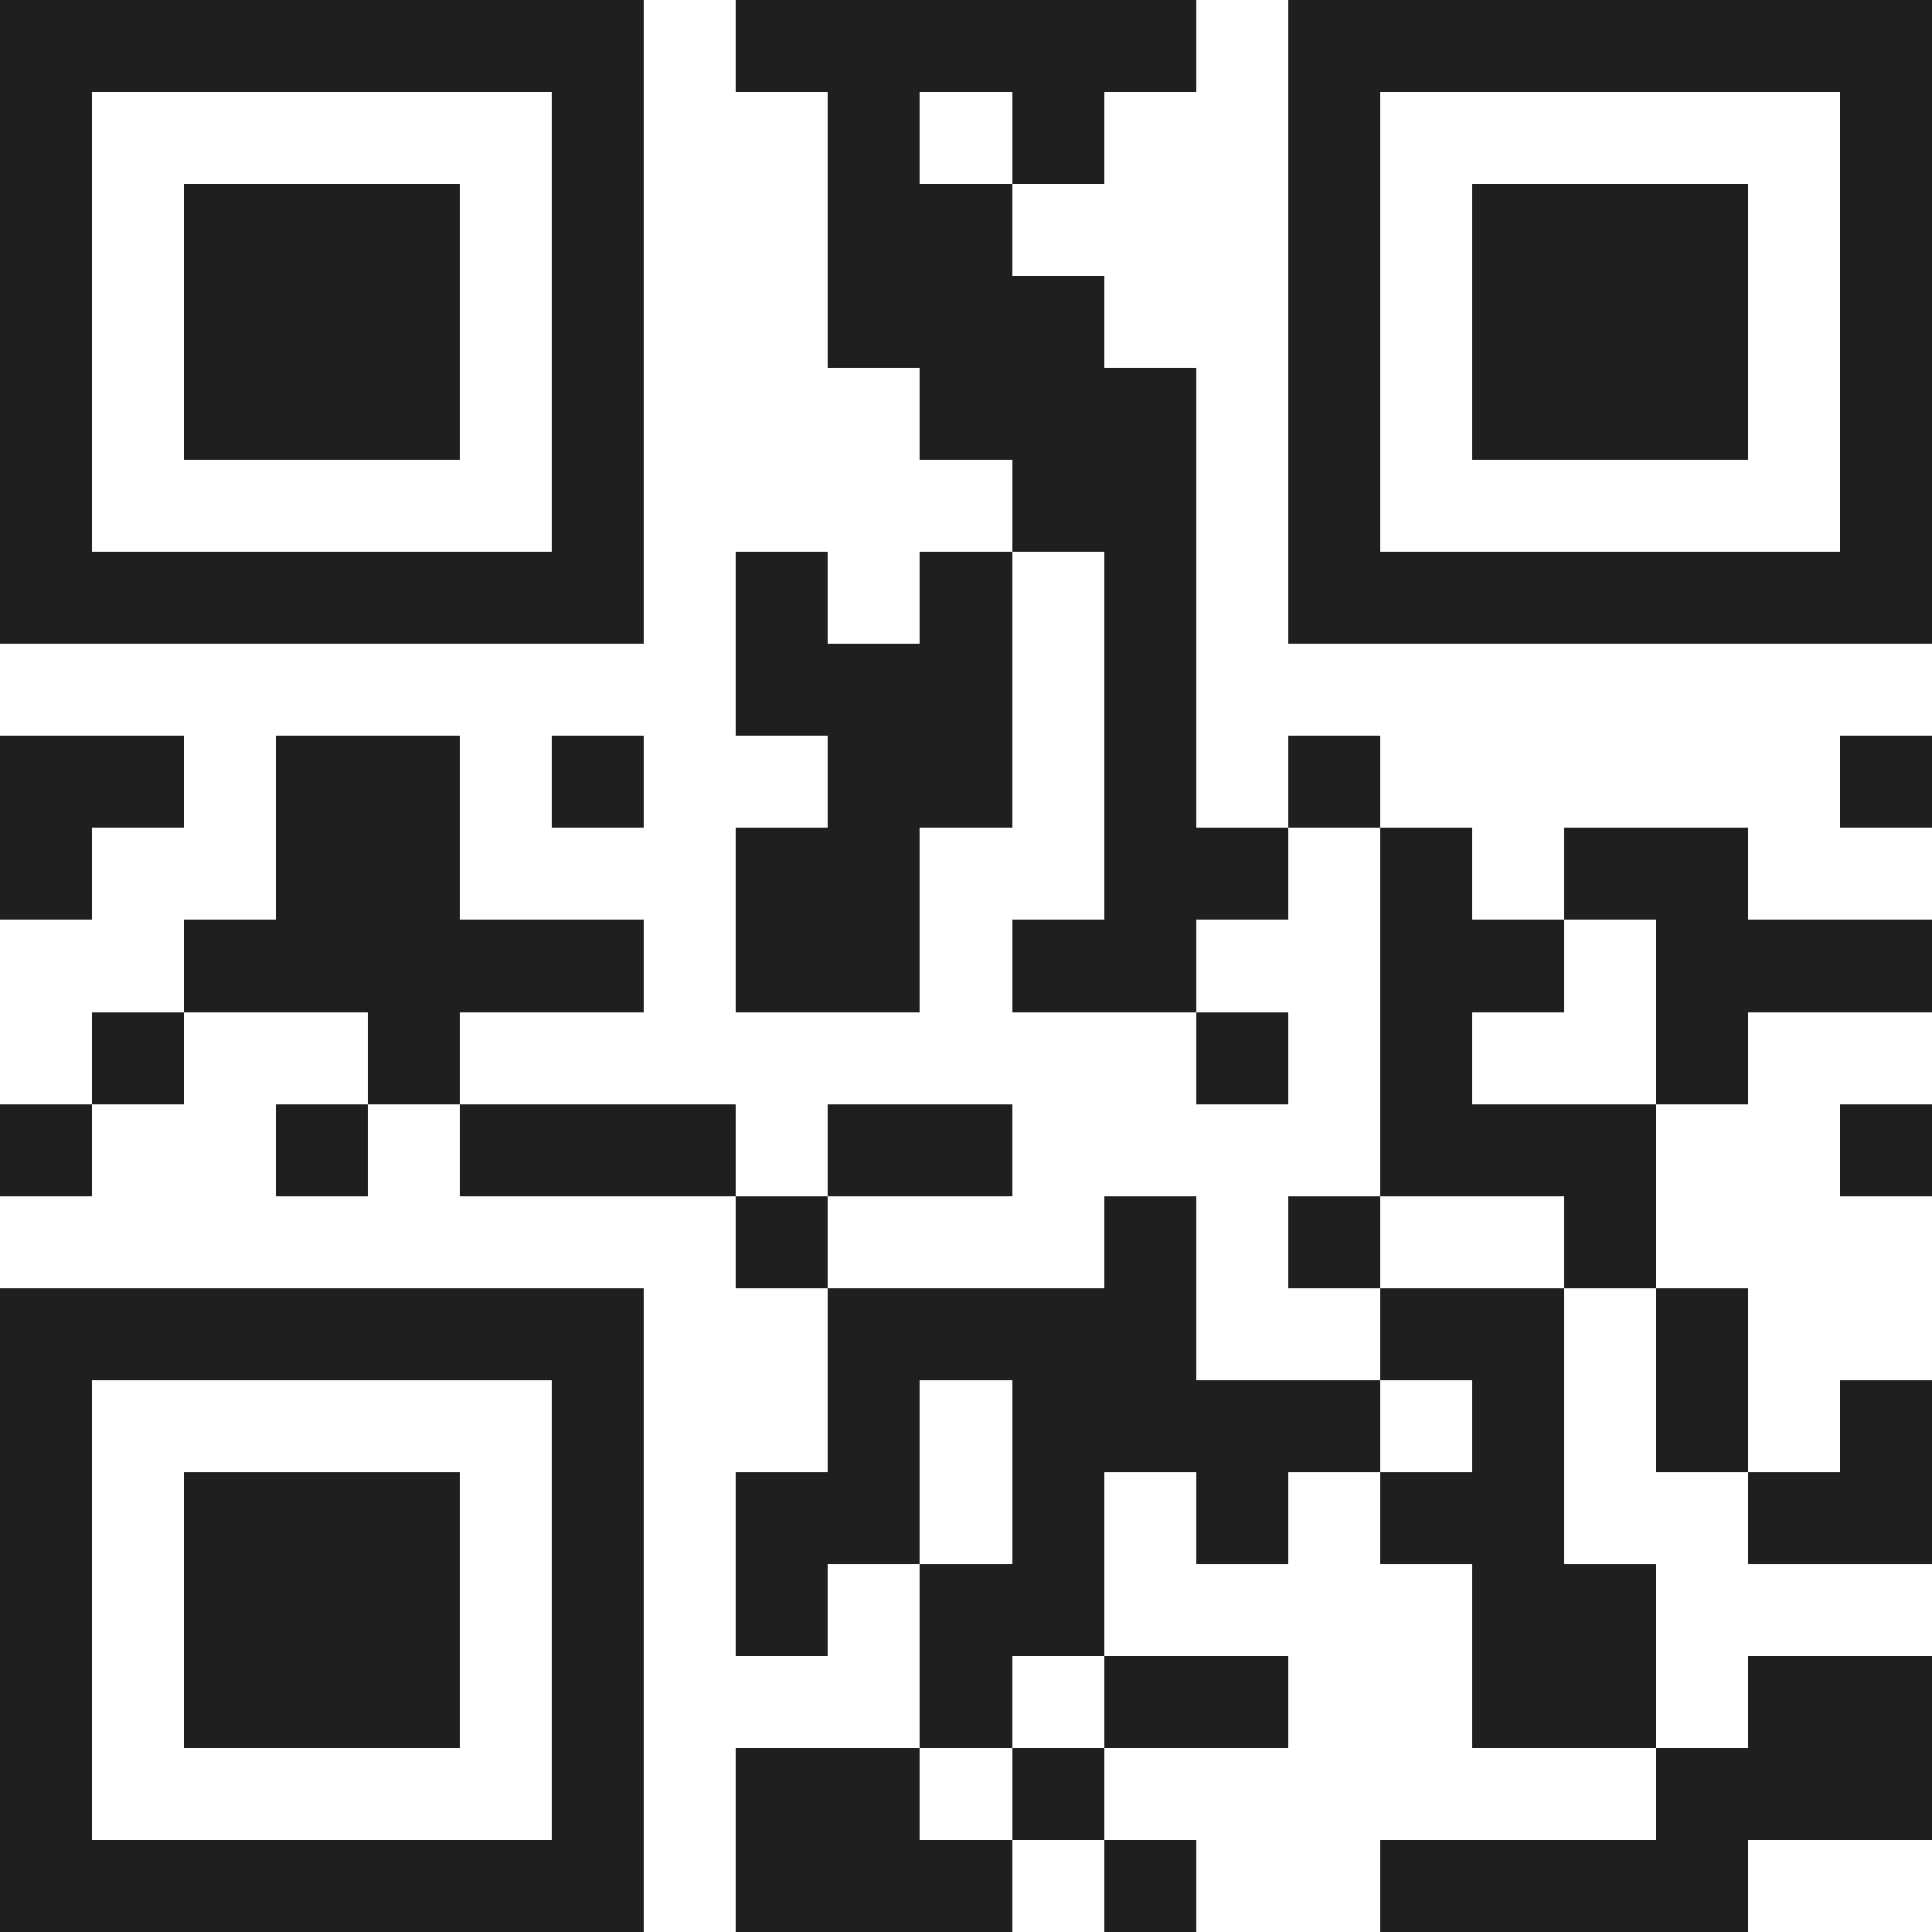 <svg xmlns="http://www.w3.org/2000/svg" viewBox="0 0 21 21" shape-rendering="crispEdges"><path fill="#ffffff" d="M0 0h21v21H0z"/><path stroke="#1f1f1f" d="M0 0.5h7m1 0h5m1 0h7M0 1.5h1m5 0h1m2 0h1m1 0h1m2 0h1m5 0h1M0 2.5h1m1 0h3m1 0h1m2 0h2m3 0h1m1 0h3m1 0h1M0 3.5h1m1 0h3m1 0h1m2 0h3m2 0h1m1 0h3m1 0h1M0 4.5h1m1 0h3m1 0h1m3 0h3m1 0h1m1 0h3m1 0h1M0 5.5h1m5 0h1m4 0h2m1 0h1m5 0h1M0 6.5h7m1 0h1m1 0h1m1 0h1m1 0h7M8 7.5h3m1 0h1M0 8.5h2m1 0h2m1 0h1m2 0h2m1 0h1m1 0h1m5 0h1M0 9.5h1m2 0h2m3 0h2m2 0h2m1 0h1m1 0h2M2 10.5h5m1 0h2m1 0h2m2 0h2m1 0h3M1 11.5h1m2 0h1m8 0h1m1 0h1m2 0h1M0 12.5h1m2 0h1m1 0h3m1 0h2m4 0h3m2 0h1M8 13.5h1m3 0h1m1 0h1m2 0h1M0 14.5h7m2 0h4m2 0h2m1 0h1M0 15.5h1m5 0h1m2 0h1m1 0h4m1 0h1m1 0h1m1 0h1M0 16.5h1m1 0h3m1 0h1m1 0h2m1 0h1m1 0h1m1 0h2m2 0h2M0 17.5h1m1 0h3m1 0h1m1 0h1m1 0h2m4 0h2M0 18.5h1m1 0h3m1 0h1m3 0h1m1 0h2m2 0h2m1 0h2M0 19.5h1m5 0h1m1 0h2m1 0h1m6 0h3M0 20.5h7m1 0h3m1 0h1m2 0h4"/></svg>
